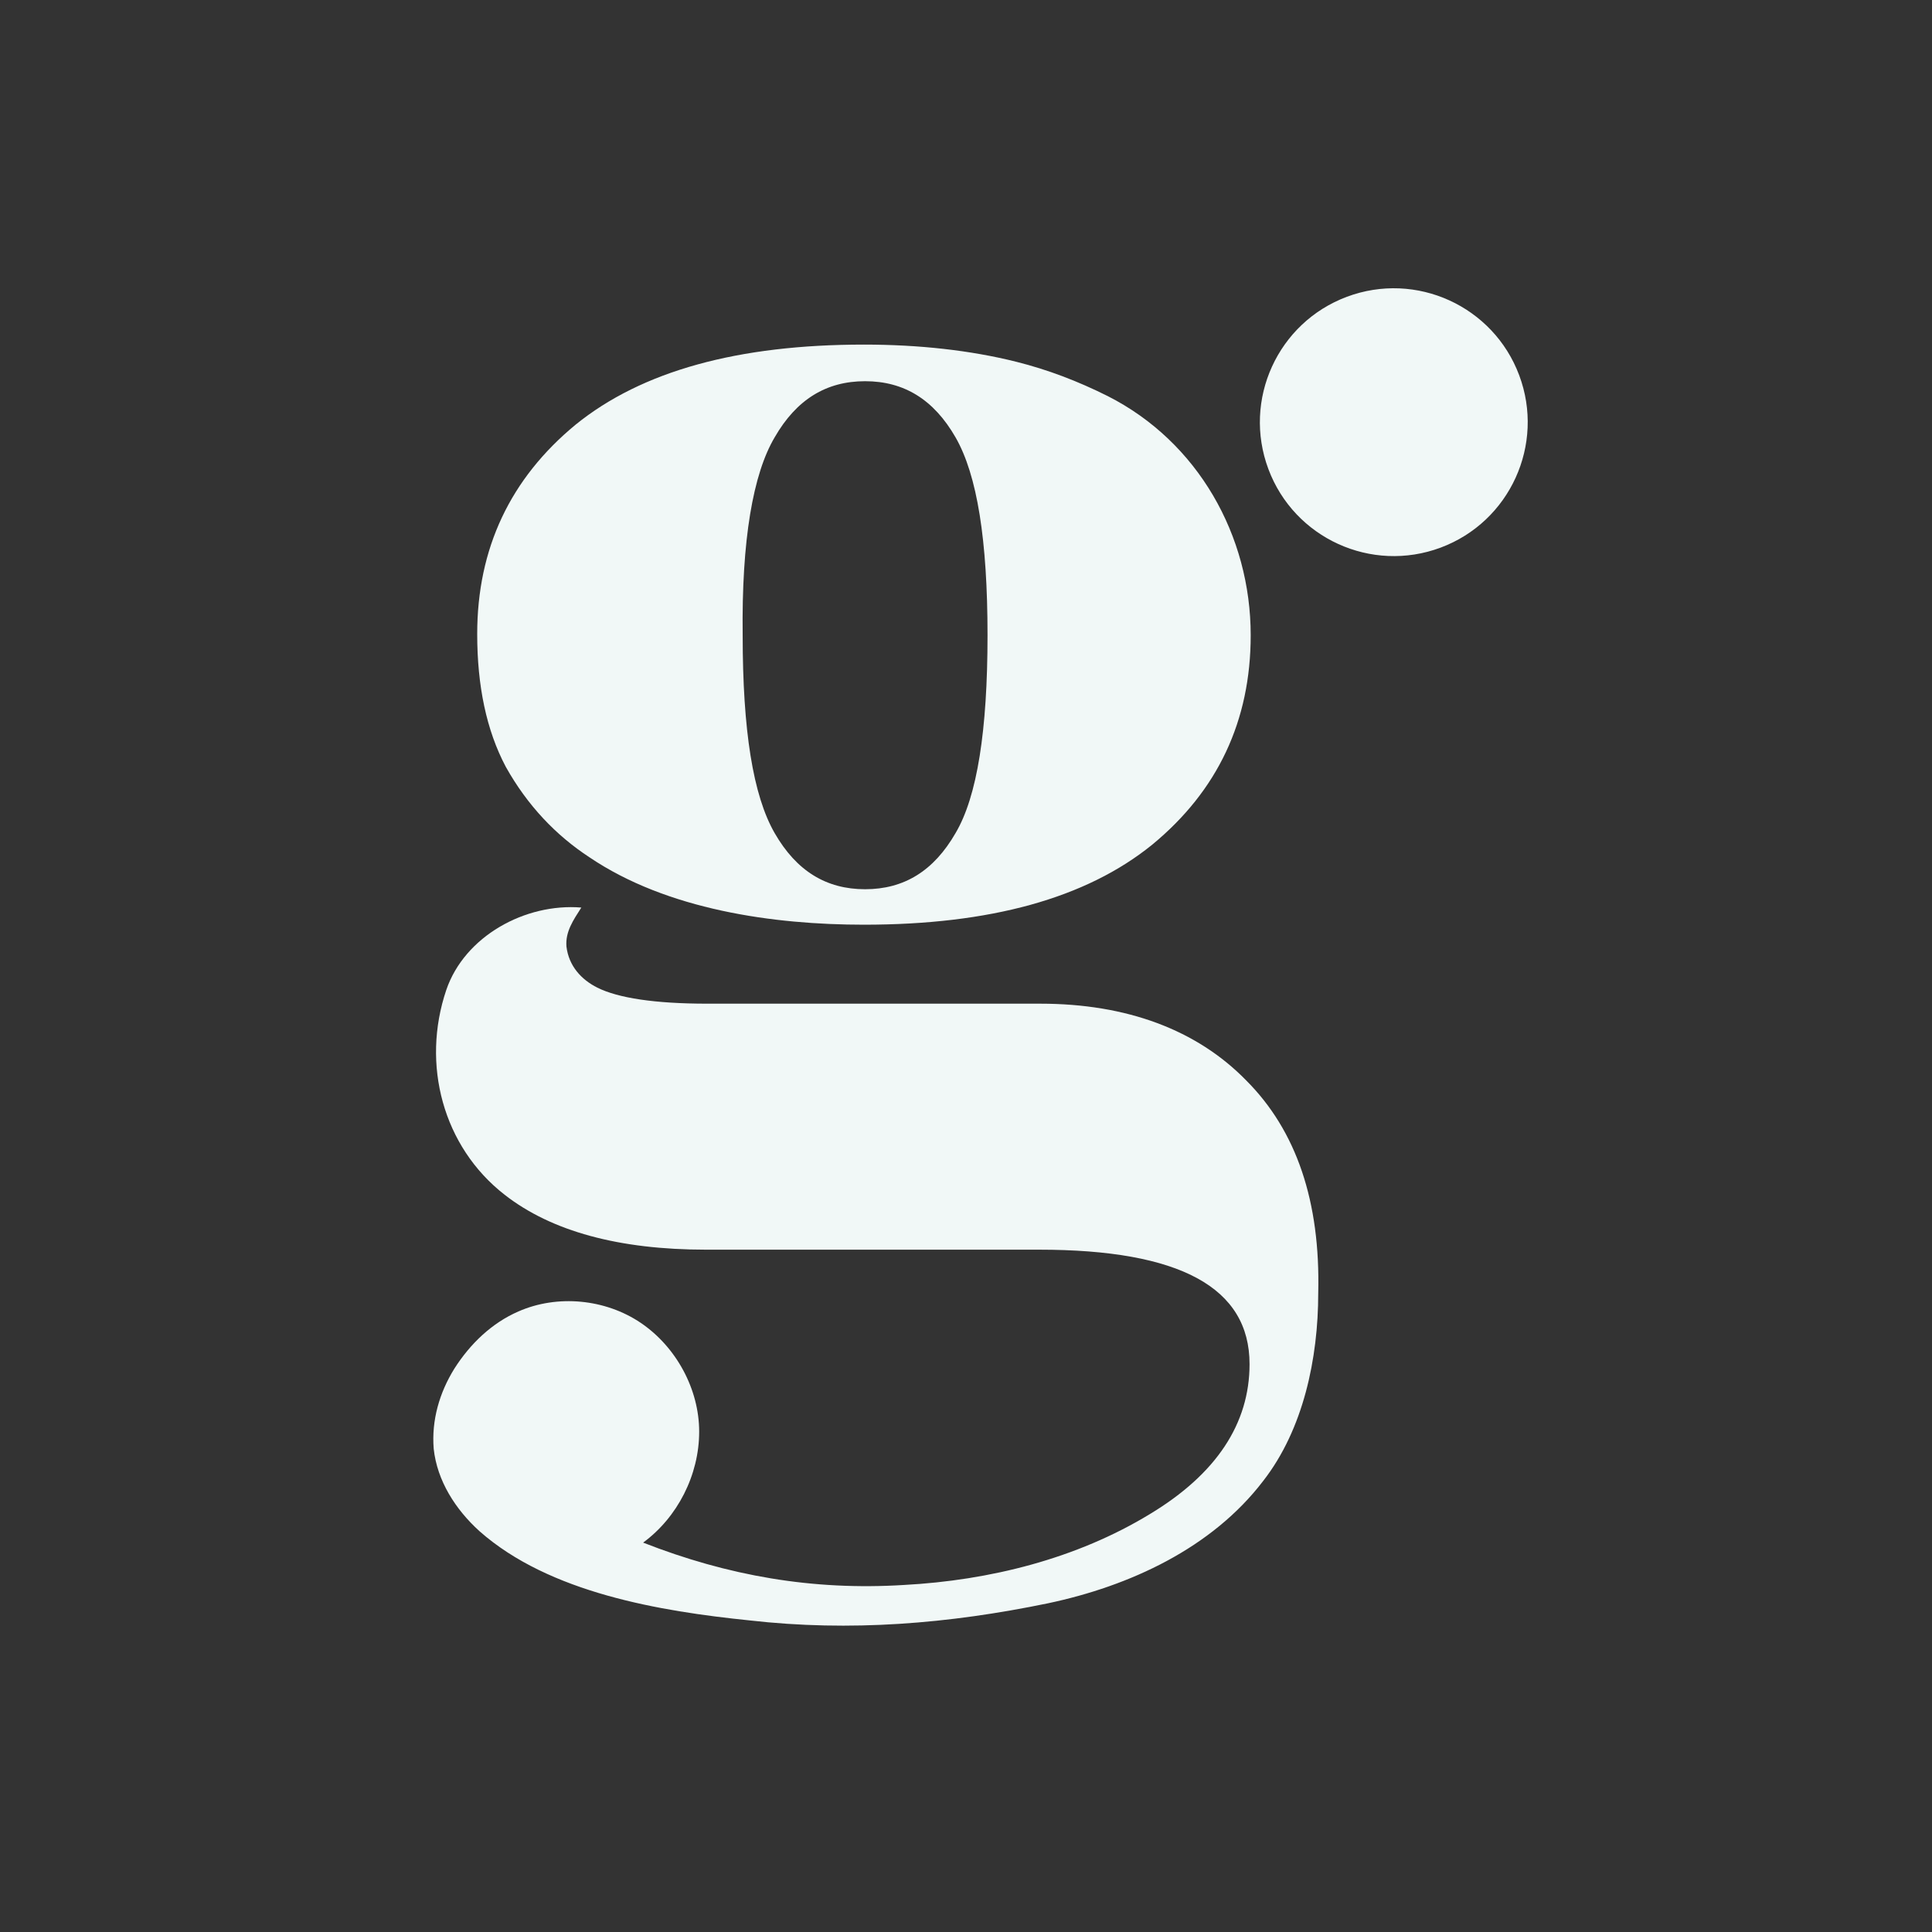 <svg width="64" height="64" viewBox="0 0 64 64" fill="none" xmlns="http://www.w3.org/2000/svg">
<rect x="0" y="0" width="64" height="64" fill="#333333" stroke="none"/>
<path d="M19.522 28.396C22.1 30.14 25.625 30.632 28.619 30.632C32.789 30.632 35.973 29.761 38.171 27.979C40.332 26.198 41.431 23.885 41.431 21.043C41.431 17.745 39.688 14.637 36.693 13.12C35.708 12.628 34.722 12.249 33.661 11.983C32.145 11.604 30.439 11.415 28.619 11.415C24.45 11.415 21.266 12.287 19.067 14.068C16.907 15.85 15.808 18.162 15.808 21.005C15.808 22.71 16.111 24.189 16.755 25.402C17.475 26.69 18.423 27.676 19.522 28.396ZM25.663 14.485C26.383 13.234 27.369 12.628 28.657 12.628C29.946 12.628 30.932 13.234 31.652 14.485C32.372 15.736 32.713 17.896 32.713 21.043C32.713 24.189 32.372 26.387 31.652 27.6C30.932 28.851 29.946 29.457 28.657 29.457C27.369 29.457 26.383 28.851 25.663 27.6C24.943 26.349 24.602 24.189 24.602 21.043C24.564 17.896 24.943 15.698 25.663 14.485Z" fill="#F1F8F7"/>
<path d="M41.28 35.788C39.65 34.12 37.337 33.248 34.457 33.248H23.427C21.683 33.248 20.47 33.058 19.788 32.717C19.257 32.452 18.84 31.997 18.764 31.353C18.726 30.86 18.992 30.481 19.257 30.064C17.4 29.912 15.391 31.012 14.784 32.793C13.95 35.257 14.671 37.986 16.717 39.578C18.271 40.791 20.508 41.397 23.389 41.397H34.419C39.081 41.397 41.393 42.648 41.393 45.188C41.393 47.159 40.294 48.827 38.096 50.153C35.67 51.632 32.789 52.352 29.946 52.504C26.914 52.693 24.109 52.2 21.304 51.101C22.441 50.267 23.161 48.865 23.161 47.424C23.161 46.022 22.403 44.619 21.228 43.823C20.053 43.027 18.461 42.876 17.172 43.444C16.3 43.823 15.58 44.506 15.05 45.34C14.557 46.136 14.291 47.045 14.367 47.993C14.481 49.054 15.088 50.002 15.883 50.722C18.196 52.769 21.872 53.375 24.829 53.678C28.165 54.058 31.424 53.792 34.722 53.11C37.413 52.541 40.142 51.291 41.848 49.054C43.175 47.349 43.668 44.998 43.668 42.838C43.743 39.805 42.947 37.455 41.28 35.788Z" fill="#F1F8F7"/>
<path d="M47.725 18.14C50.019 17.282 51.184 14.726 50.326 12.432C49.468 10.138 46.912 8.973 44.618 9.831C42.324 10.689 41.159 13.245 42.017 15.539C42.875 17.833 45.431 18.997 47.725 18.14Z" fill="#F1F8F7"/>
</svg>
